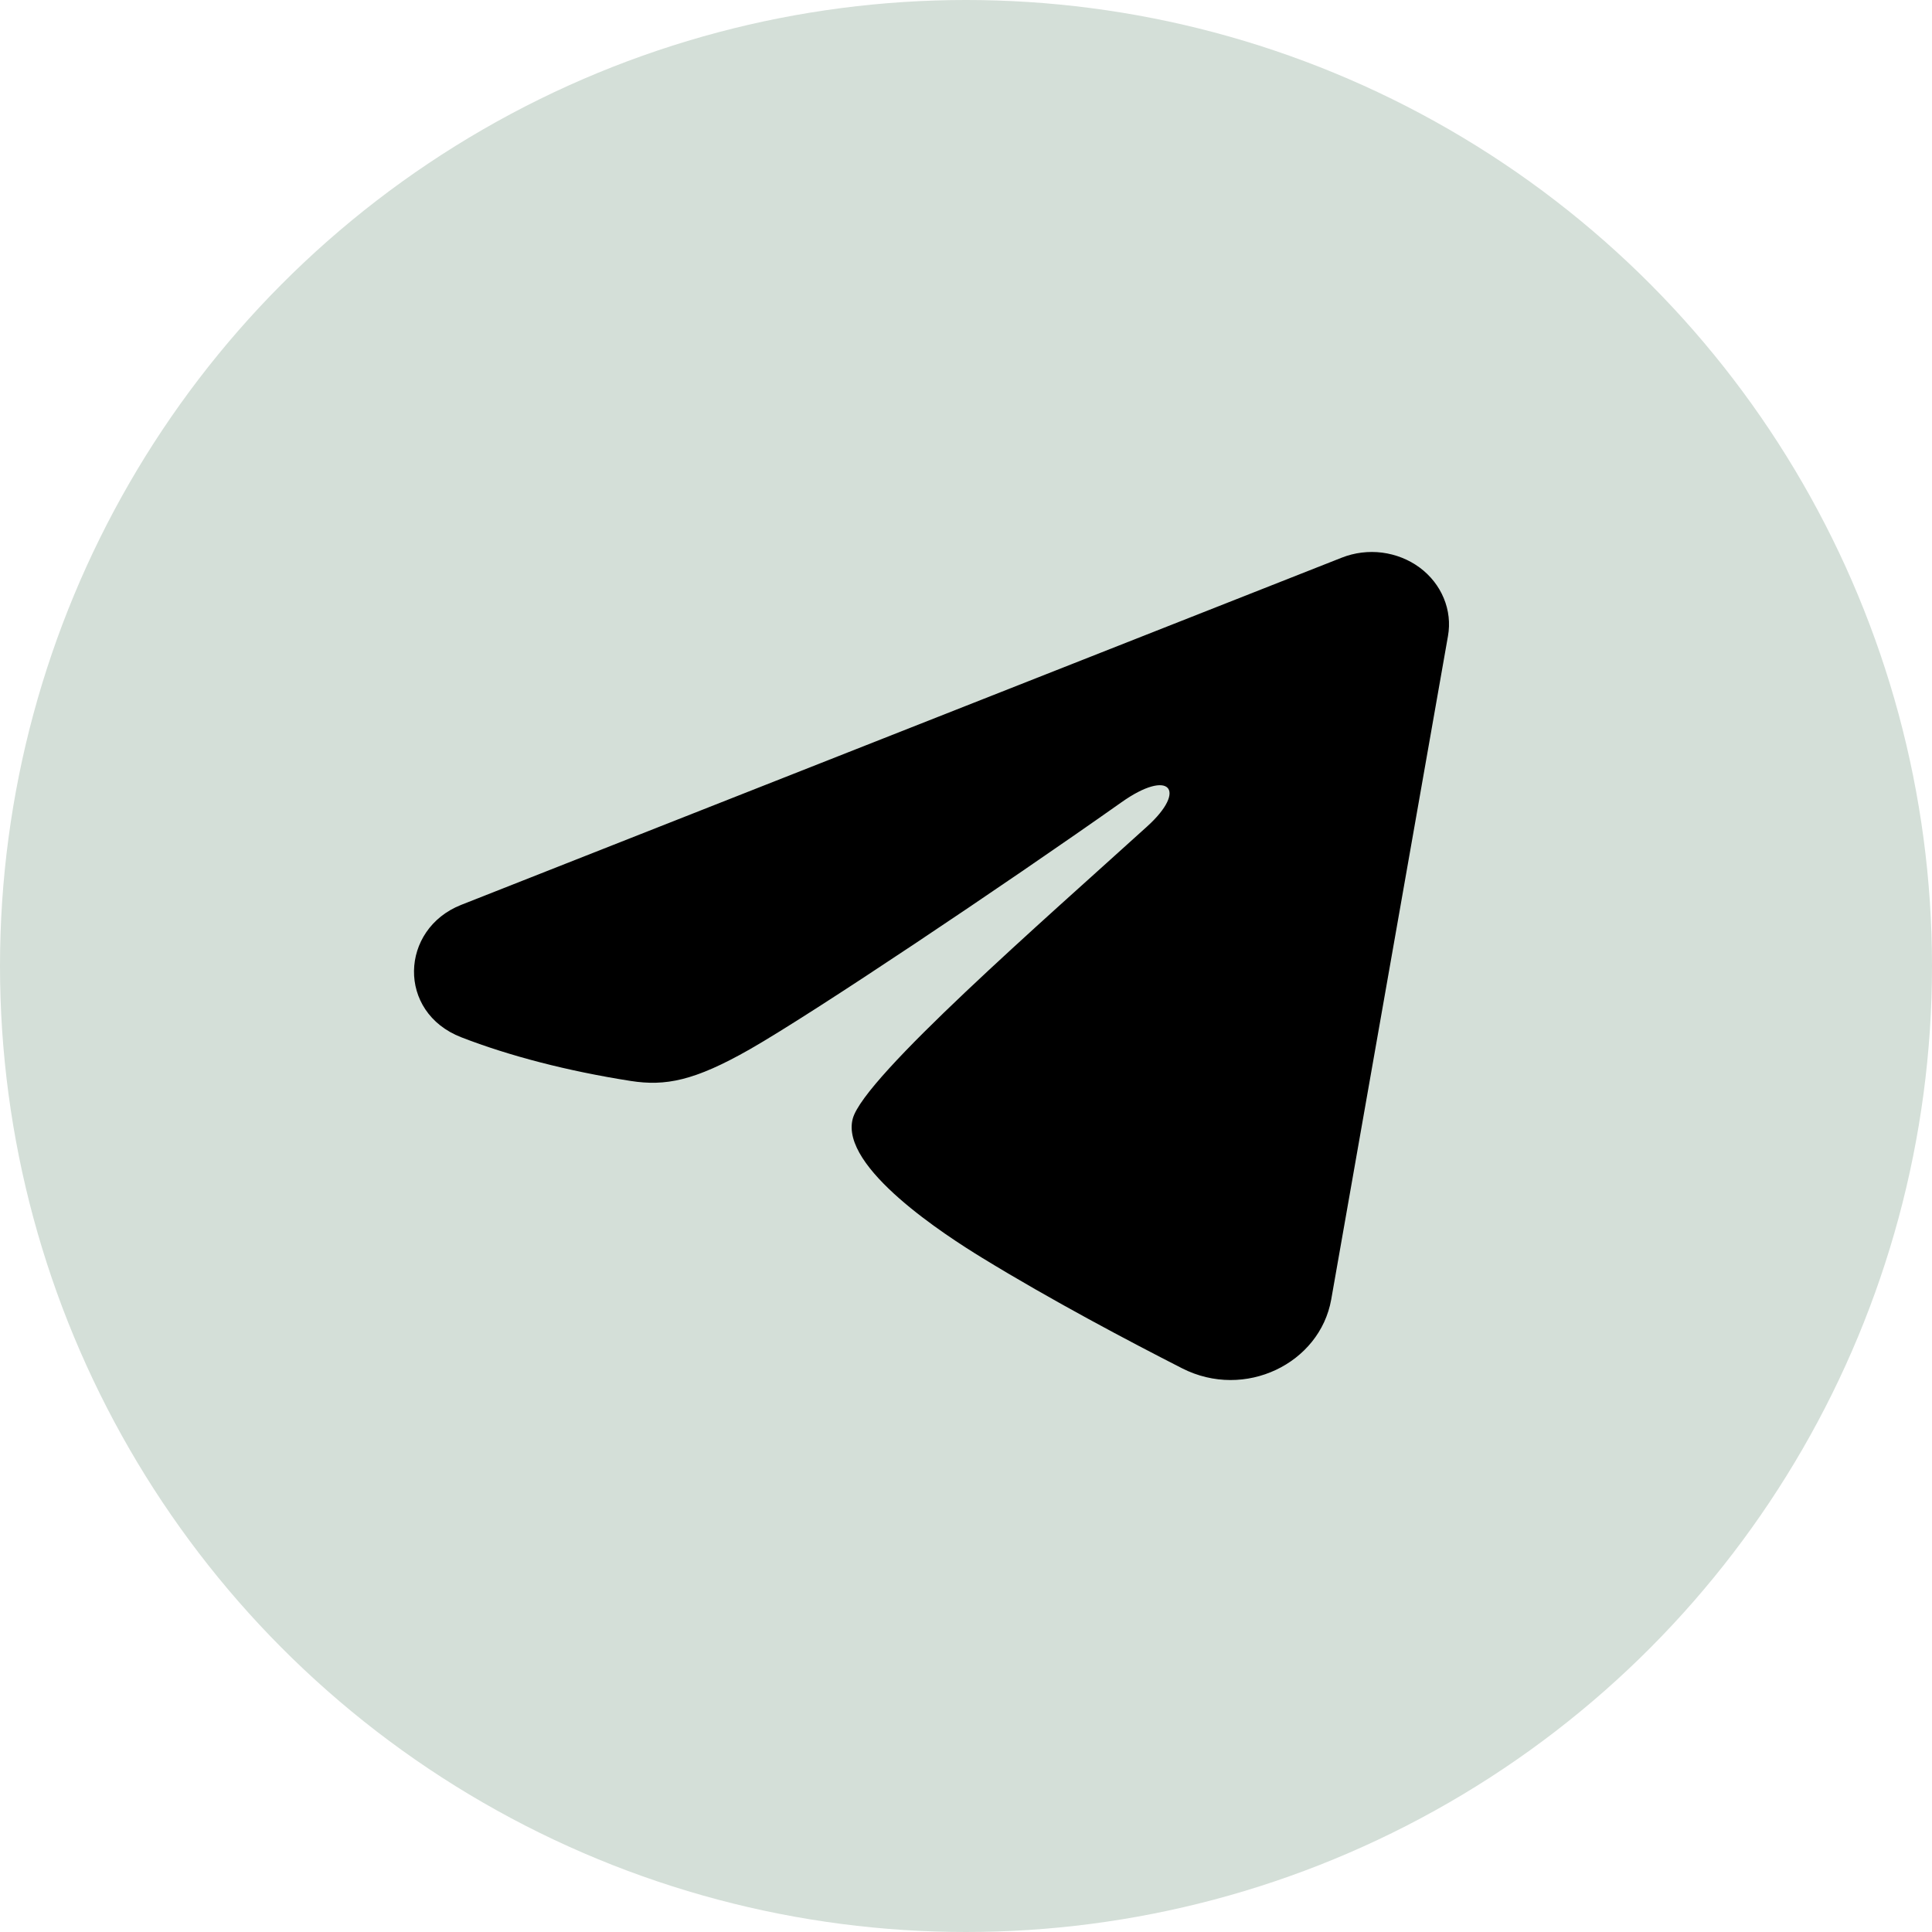 <?xml version="1.0" encoding="UTF-8"?> <svg xmlns="http://www.w3.org/2000/svg" width="28" height="28" viewBox="0 0 28 28" fill="none"><circle cx="14" cy="14" r="14" fill="#D4DFD8"></circle><path fill-rule="evenodd" clip-rule="evenodd" d="M19.446 8.082C19.631 8.009 19.832 7.984 20.031 8.009C20.229 8.035 20.417 8.109 20.574 8.225C20.731 8.341 20.852 8.495 20.924 8.669C20.997 8.844 21.018 9.034 20.985 9.219L19.293 18.833C19.128 19.761 18.042 20.293 17.133 19.831C16.374 19.444 15.245 18.849 14.23 18.227C13.723 17.916 12.168 16.92 12.359 16.212C12.523 15.606 15.136 13.329 16.628 11.975C17.214 11.443 16.947 11.136 16.255 11.626C14.536 12.84 11.779 14.687 10.867 15.207C10.062 15.666 9.643 15.744 9.141 15.666C8.226 15.523 7.378 15.302 6.685 15.033C5.749 14.67 5.795 13.465 6.684 13.114L19.446 8.082V8.082Z" fill="black"></path></svg> 